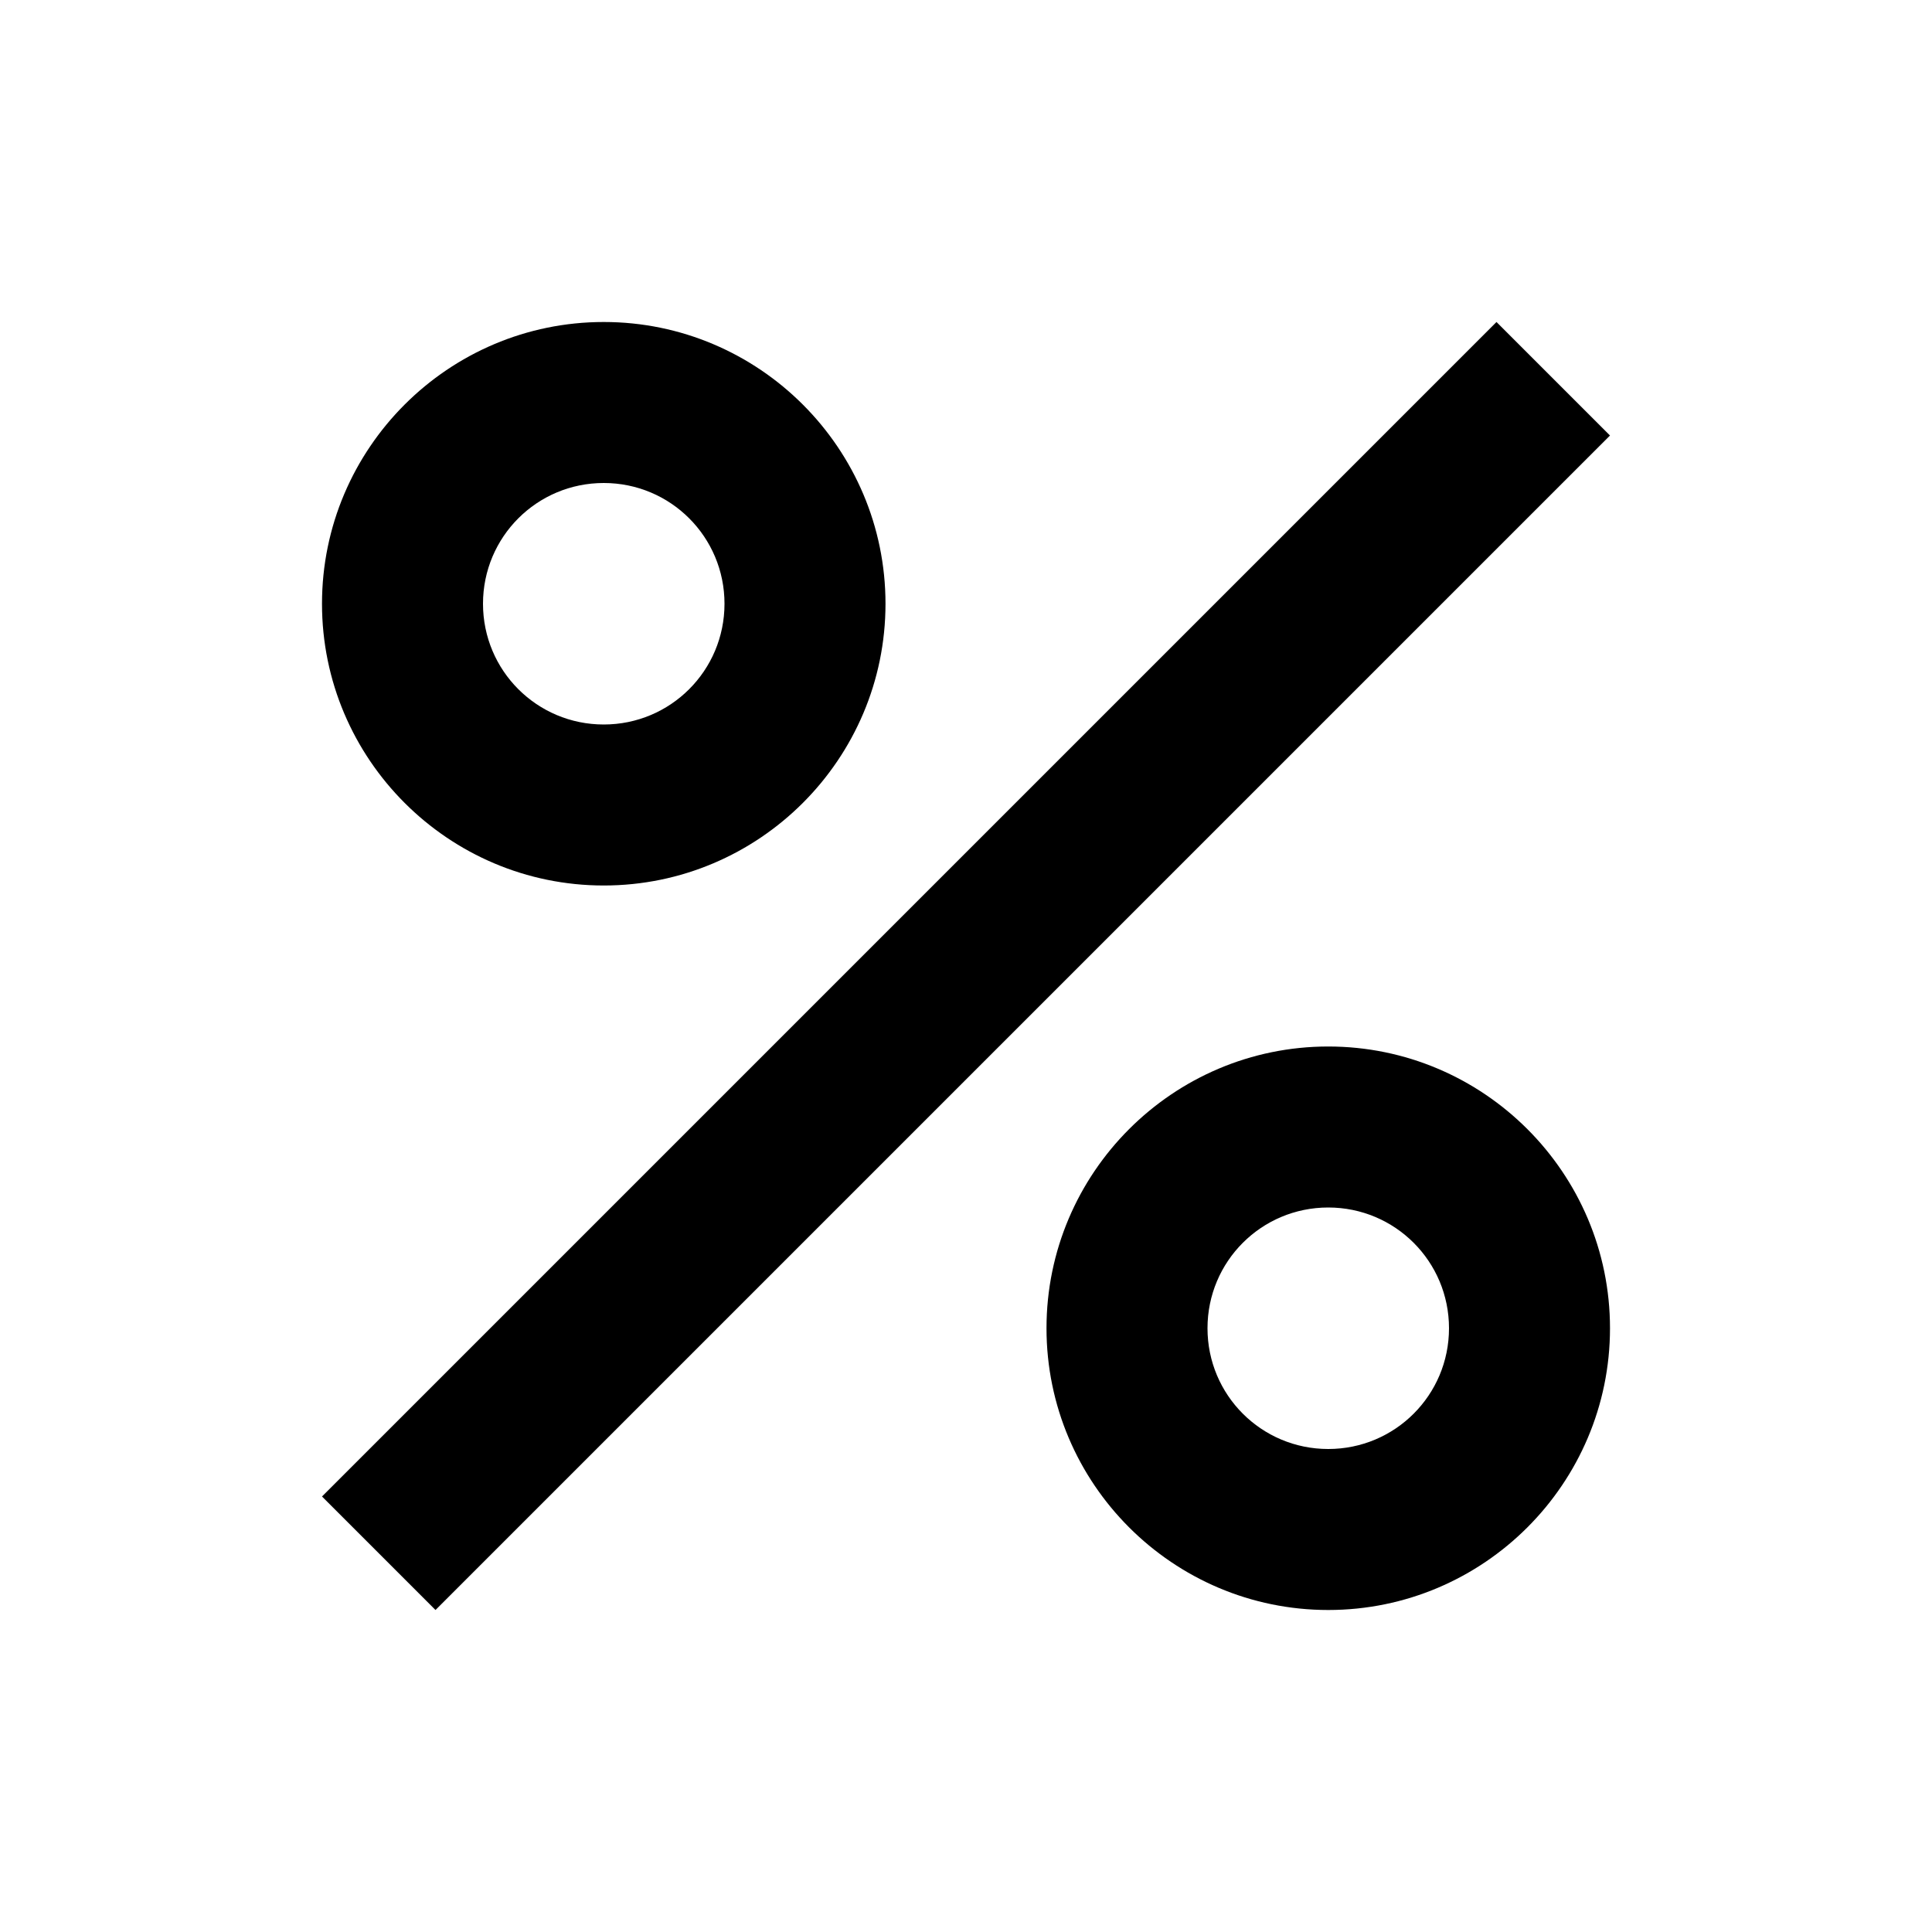 <svg xmlns="http://www.w3.org/2000/svg" width="24" height="24" viewBox="0 0 24 24"><path d="M7.5 4C5.57 4 4 5.57 4 7.5S5.57 11 7.5 11S11 9.43 11 7.5S9.43 4 7.5 4zm0 5C6.67 9 6 8.33 6 7.5S6.67 6 7.5 6S9 6.67 9 7.5S8.33 9 7.5 9zm9 4c-1.93 0-3.5 1.57-3.5 3.5s1.57 3.5 3.5 3.5s3.5-1.57 3.5-3.5s-1.57-3.5-3.5-3.5zm0 5c-.83 0-1.5-.67-1.5-1.5s.67-1.5 1.5-1.5s1.5.67 1.5 1.5s-.67 1.5-1.5 1.5zM5.41 20L4 18.59L18.59 4L20 5.41L5.41 20z"/></svg>